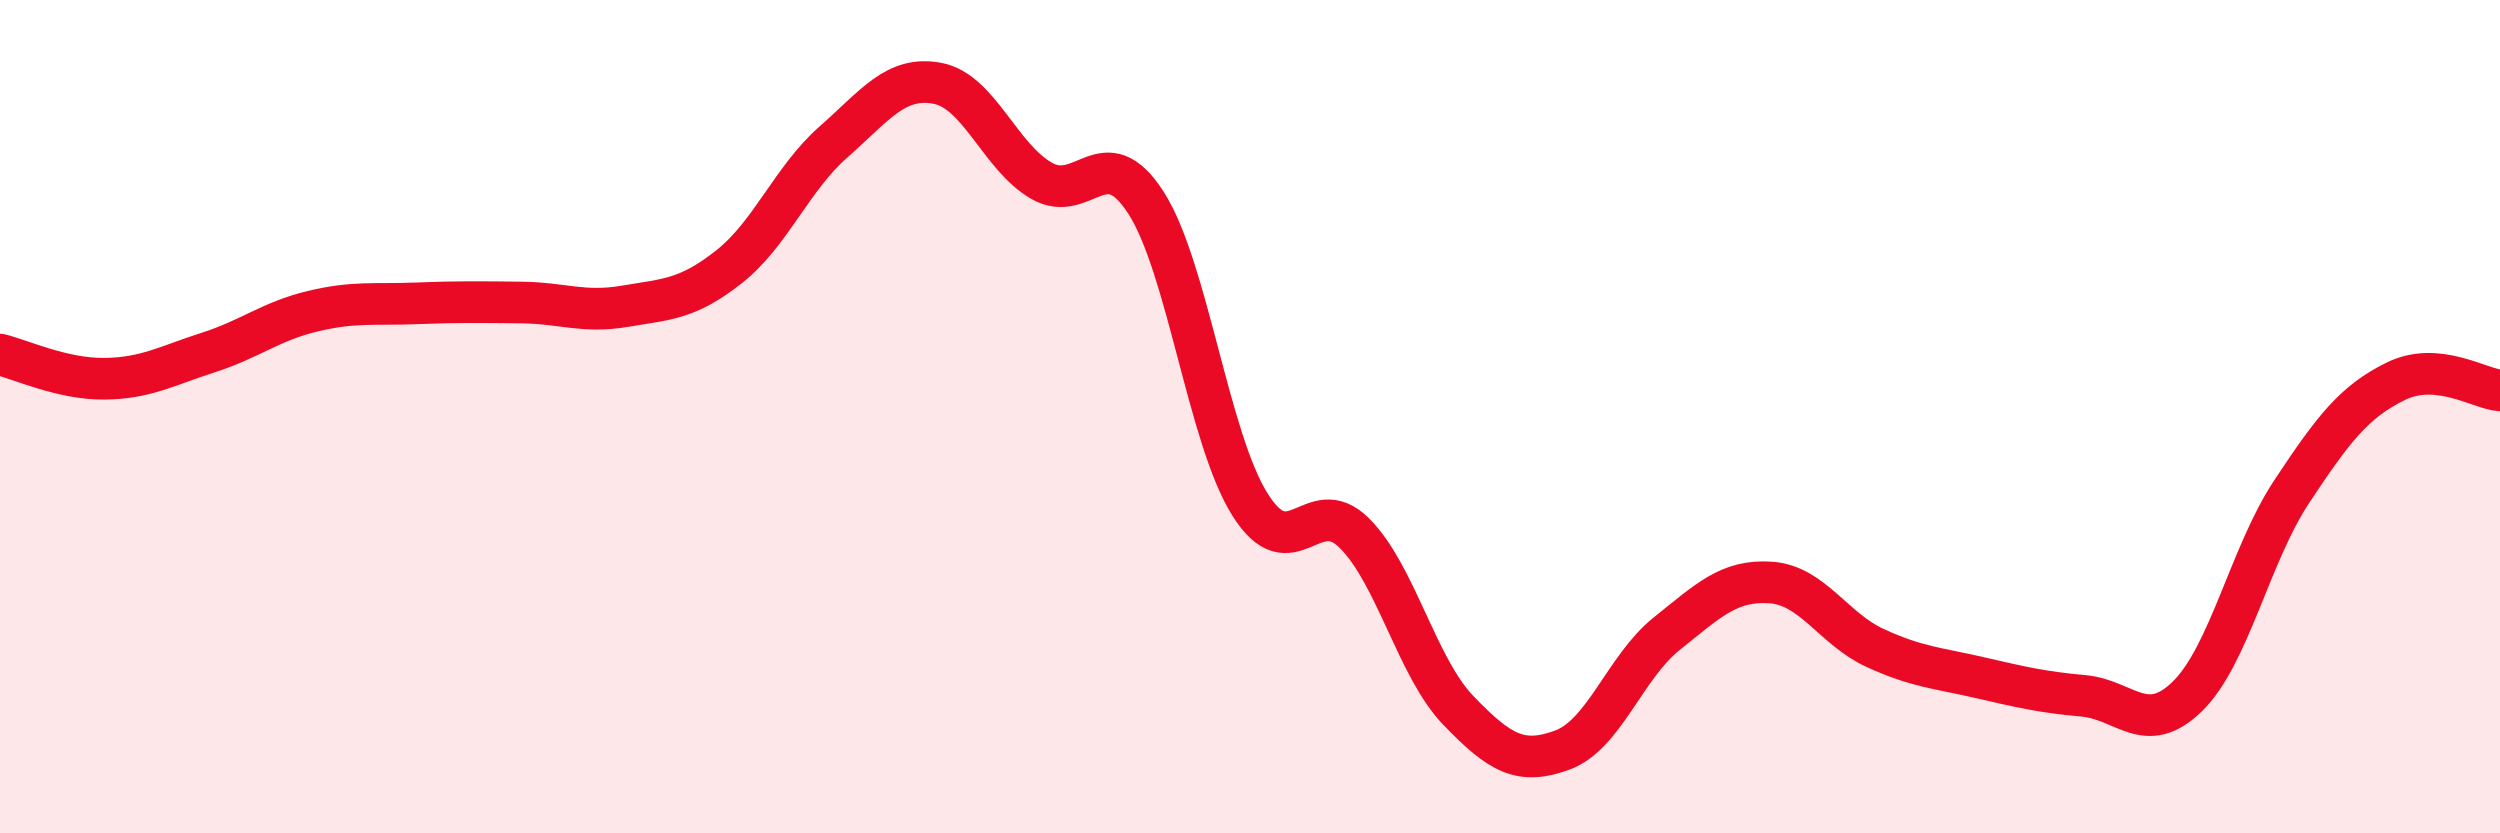 
    <svg width="60" height="20" viewBox="0 0 60 20" xmlns="http://www.w3.org/2000/svg">
      <path
        d="M 0,8.51 C 0.5,8.63 1.5,9.1 2.5,9.09 C 3.5,9.08 4,8.78 5,8.46 C 6,8.14 6.5,7.71 7.5,7.47 C 8.5,7.23 9,7.32 10,7.28 C 11,7.24 11.5,7.25 12.5,7.26 C 13.5,7.27 14,7.52 15,7.35 C 16,7.18 16.5,7.19 17.5,6.4 C 18.5,5.61 19,4.29 20,3.41 C 21,2.53 21.5,1.81 22.5,2 C 23.5,2.19 24,3.77 25,4.34 C 26,4.91 26.5,3.31 27.5,4.86 C 28.5,6.41 29,10.52 30,12.11 C 31,13.7 31.5,11.8 32.5,12.79 C 33.5,13.78 34,16.01 35,17.05 C 36,18.09 36.5,18.37 37.5,18 C 38.5,17.63 39,16.01 40,15.21 C 41,14.41 41.5,13.91 42.5,13.98 C 43.5,14.05 44,15.09 45,15.55 C 46,16.01 46.5,16.03 47.5,16.26 C 48.5,16.49 49,16.61 50,16.7 C 51,16.79 51.5,17.69 52.5,16.71 C 53.5,15.73 54,13.31 55,11.8 C 56,10.29 56.5,9.64 57.5,9.15 C 58.5,8.66 59.5,9.33 60,9.37L60 20L0 20Z"
        fill="#EB0A25"
        opacity="0.1"
        stroke-linecap="round"
        stroke-linejoin="round"
      />
      <path
        d="M 0,8.51 C 0.5,8.63 1.5,9.1 2.5,9.09 C 3.5,9.08 4,8.78 5,8.46 C 6,8.14 6.5,7.71 7.5,7.47 C 8.5,7.23 9,7.32 10,7.28 C 11,7.24 11.5,7.25 12.5,7.26 C 13.5,7.27 14,7.52 15,7.35 C 16,7.18 16.5,7.19 17.5,6.4 C 18.5,5.61 19,4.29 20,3.41 C 21,2.53 21.5,1.81 22.5,2 C 23.5,2.19 24,3.77 25,4.34 C 26,4.91 26.5,3.31 27.5,4.86 C 28.5,6.41 29,10.52 30,12.11 C 31,13.7 31.5,11.8 32.5,12.79 C 33.5,13.78 34,16.01 35,17.05 C 36,18.09 36.5,18.37 37.5,18 C 38.5,17.63 39,16.01 40,15.21 C 41,14.41 41.5,13.91 42.5,13.98 C 43.5,14.05 44,15.09 45,15.55 C 46,16.01 46.5,16.03 47.5,16.26 C 48.5,16.49 49,16.61 50,16.7 C 51,16.79 51.5,17.69 52.5,16.71 C 53.5,15.73 54,13.31 55,11.8 C 56,10.29 56.5,9.64 57.5,9.15 C 58.5,8.66 59.5,9.33 60,9.37"
        stroke="#EB0A25"
        stroke-width="1"
        fill="none"
        stroke-linecap="round"
        stroke-linejoin="round"
      />
    </svg>
  
